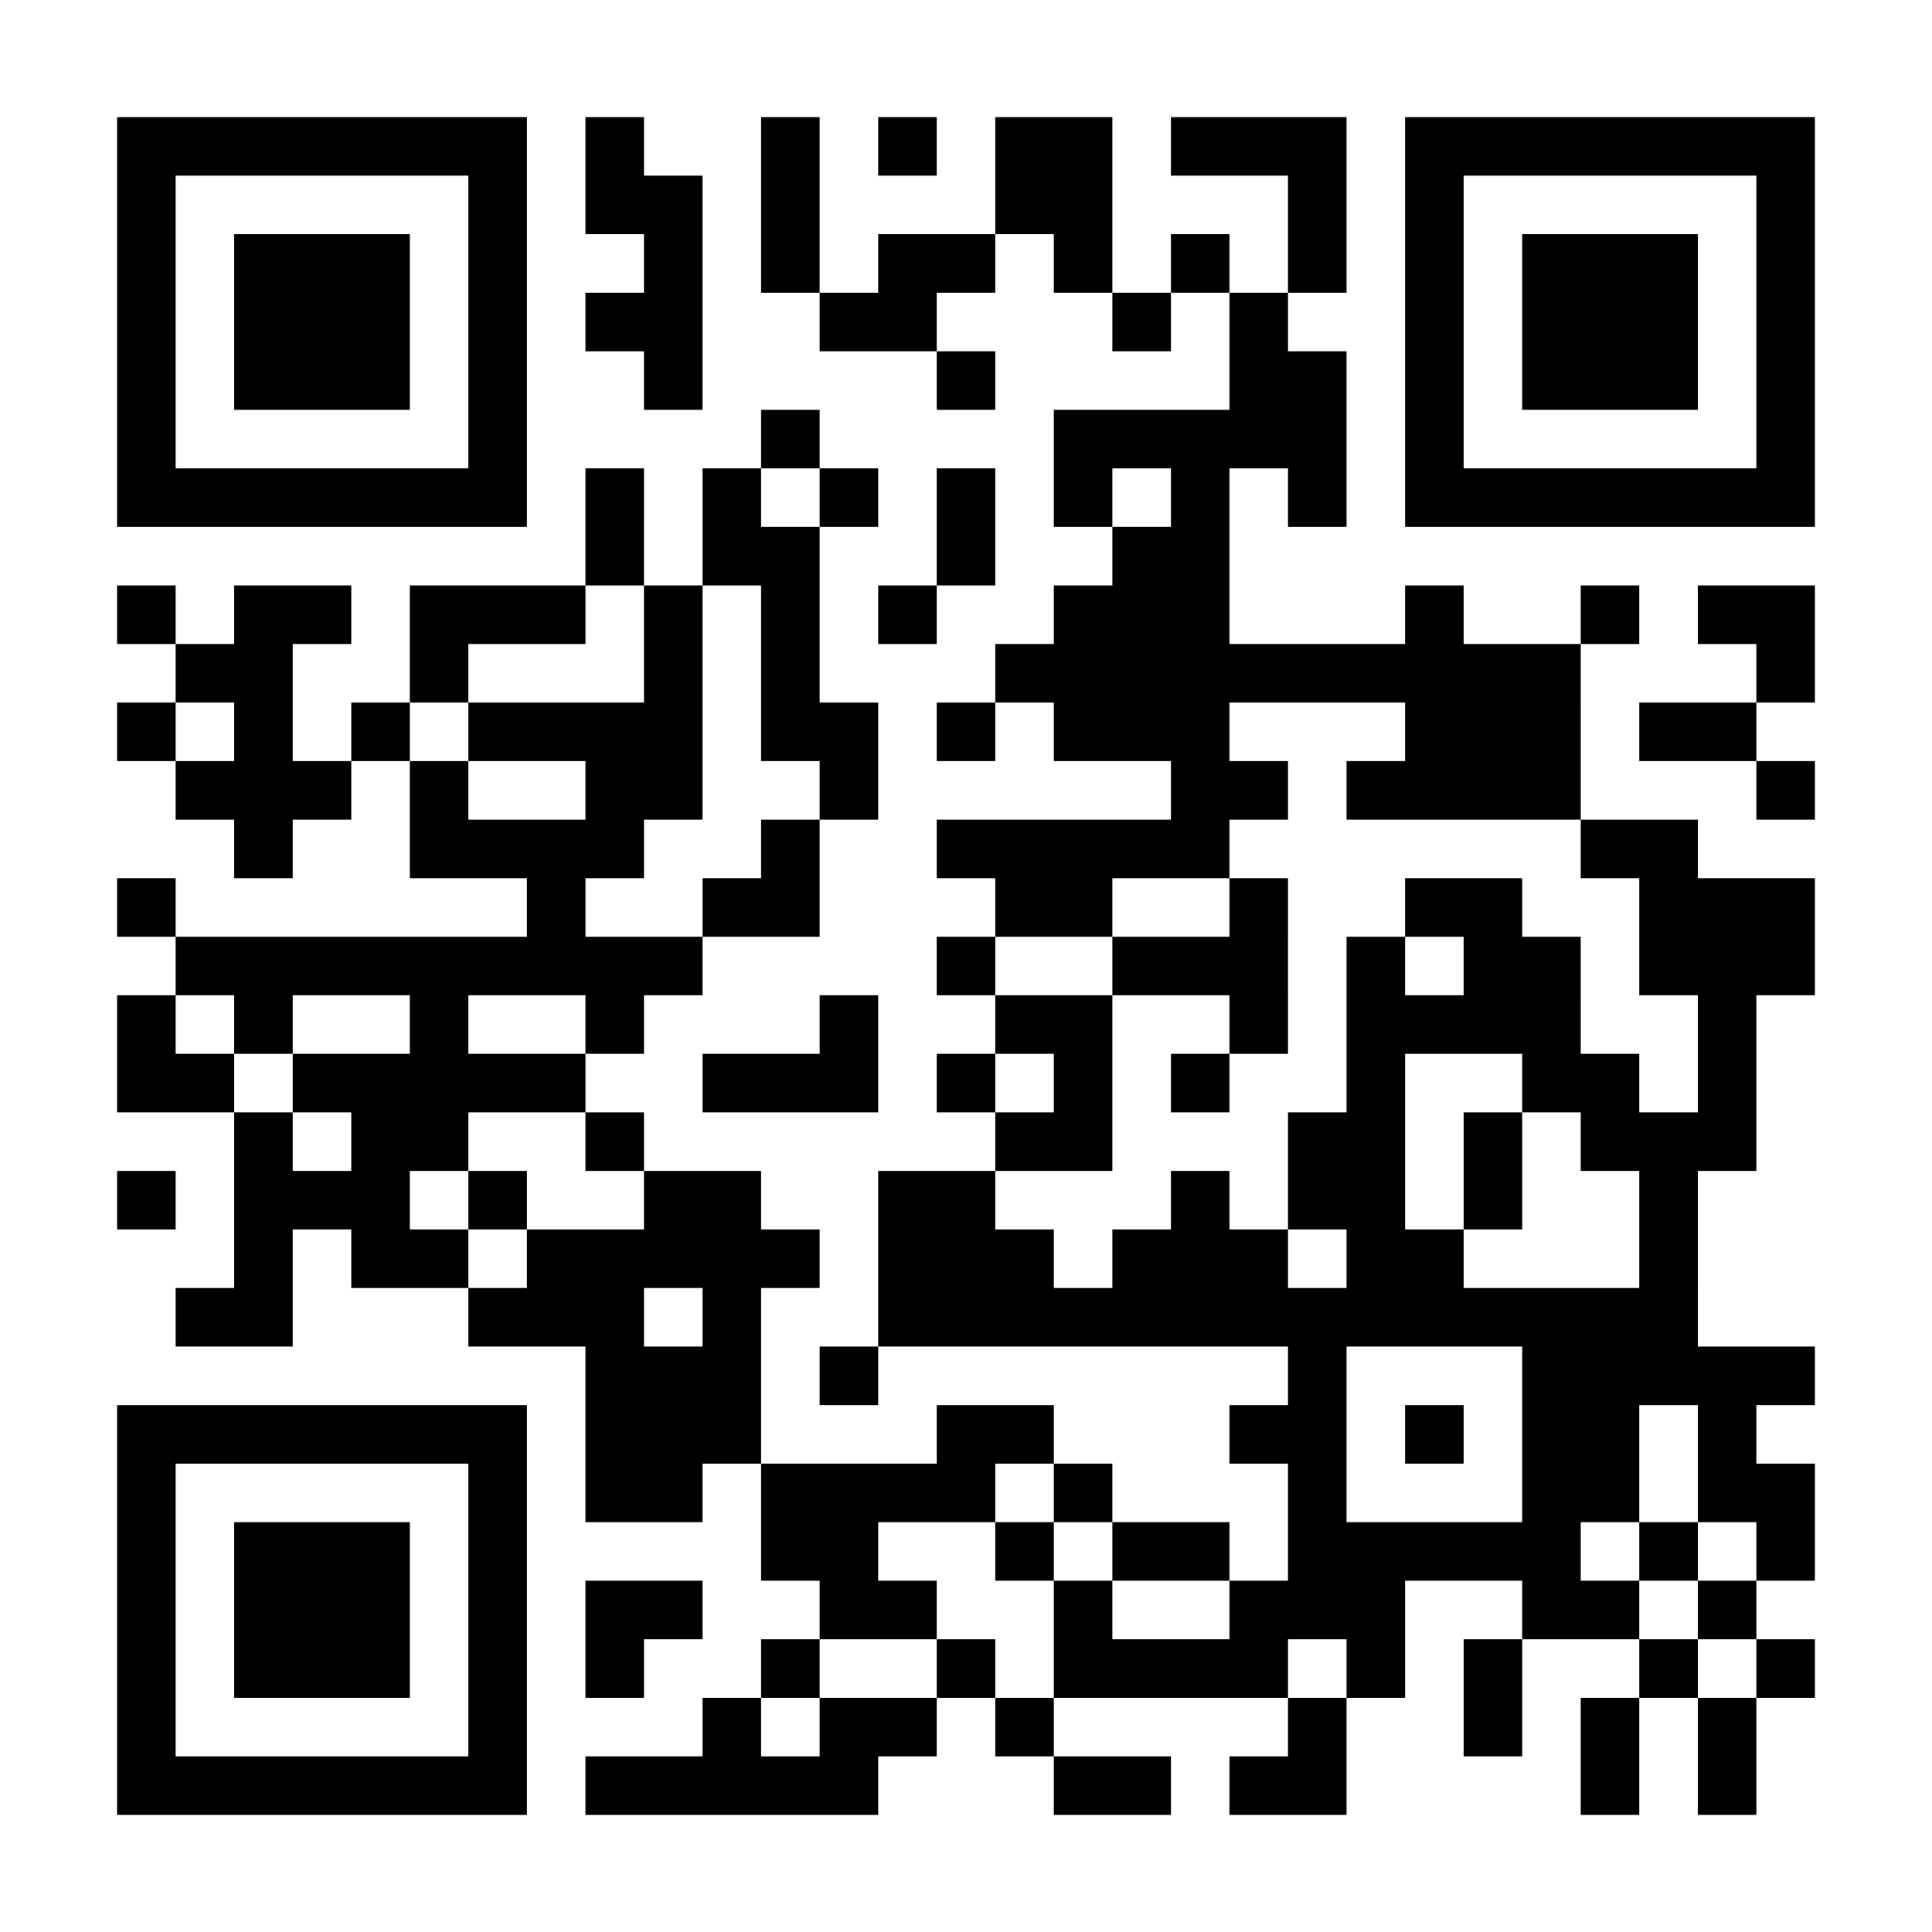 <?xml version="1.0" encoding="UTF-8"?>
<!DOCTYPE svg PUBLIC '-//W3C//DTD SVG 1.0//EN'
          'http://www.w3.org/TR/2001/REC-SVG-20010904/DTD/svg10.dtd'>
<svg fill="#fff" height="33" style="fill: #fff;" viewBox="0 0 33 33" width="33" xmlns="http://www.w3.org/2000/svg" xmlns:xlink="http://www.w3.org/1999/xlink"
><path d="M0 0h33v33H0z"
  /><path d="M2 2.5h7m1 0h1m2 0h1m1 0h1m1 0h2m1 0h3m1 0h7M2 3.5h1m5 0h1m1 0h2m1 0h1m3 0h2m3 0h1m1 0h1m5 0h1M2 4.5h1m1 0h3m1 0h1m2 0h1m1 0h1m1 0h2m1 0h1m1 0h1m1 0h1m1 0h1m1 0h3m1 0h1M2 5.5h1m1 0h3m1 0h1m1 0h2m2 0h2m3 0h1m1 0h1m2 0h1m1 0h3m1 0h1M2 6.5h1m1 0h3m1 0h1m2 0h1m4 0h1m4 0h2m1 0h1m1 0h3m1 0h1M2 7.5h1m5 0h1m4 0h1m4 0h5m1 0h1m5 0h1M2 8.5h7m1 0h1m1 0h1m1 0h1m1 0h1m1 0h1m1 0h1m1 0h1m1 0h7M10 9.5h1m1 0h2m2 0h1m2 0h2M2 10.5h1m1 0h2m1 0h3m1 0h1m1 0h1m1 0h1m2 0h3m3 0h1m2 0h1m1 0h2M3 11.5h2m2 0h1m3 0h1m1 0h1m3 0h10m3 0h1M2 12.5h1m1 0h1m1 0h1m1 0h4m1 0h2m1 0h1m1 0h3m3 0h3m1 0h2M3 13.5h3m1 0h1m2 0h2m2 0h1m5 0h2m1 0h4m3 0h1M4 14.5h1m2 0h4m2 0h1m2 0h5m6 0h2M2 15.5h1m6 0h1m2 0h2m3 0h2m2 0h1m2 0h2m2 0h3M3 16.5h9m4 0h1m2 0h3m1 0h1m1 0h2m1 0h3M2 17.5h1m1 0h1m2 0h1m2 0h1m3 0h1m2 0h2m2 0h1m1 0h4m2 0h1M2 18.5h2m1 0h5m2 0h3m1 0h1m1 0h1m1 0h1m2 0h1m2 0h2m1 0h1M4 19.5h1m1 0h2m2 0h1m6 0h2m3 0h2m1 0h1m1 0h3M2 20.5h1m1 0h3m1 0h1m2 0h2m2 0h2m3 0h1m1 0h2m1 0h1m2 0h1M4 21.5h1m1 0h2m1 0h5m1 0h3m1 0h3m1 0h2m3 0h1M3 22.5h2m3 0h3m1 0h1m2 0h14M10 23.5h3m1 0h1m7 0h1m3 0h5M2 24.5h7m1 0h3m3 0h2m3 0h2m1 0h1m1 0h2m1 0h1M2 25.5h1m5 0h1m1 0h2m1 0h4m1 0h1m3 0h1m3 0h2m1 0h2M2 26.5h1m1 0h3m1 0h1m4 0h2m2 0h1m1 0h2m1 0h5m1 0h1m1 0h1M2 27.5h1m1 0h3m1 0h1m1 0h2m2 0h2m2 0h1m2 0h3m2 0h2m1 0h1M2 28.5h1m1 0h3m1 0h1m1 0h1m2 0h1m2 0h1m1 0h4m1 0h1m1 0h1m2 0h1m1 0h1M2 29.5h1m5 0h1m3 0h1m1 0h2m1 0h1m4 0h1m2 0h1m1 0h1m1 0h1M2 30.5h7m1 0h5m3 0h2m1 0h2m4 0h1m1 0h1" stroke="#000"
/></svg
>
